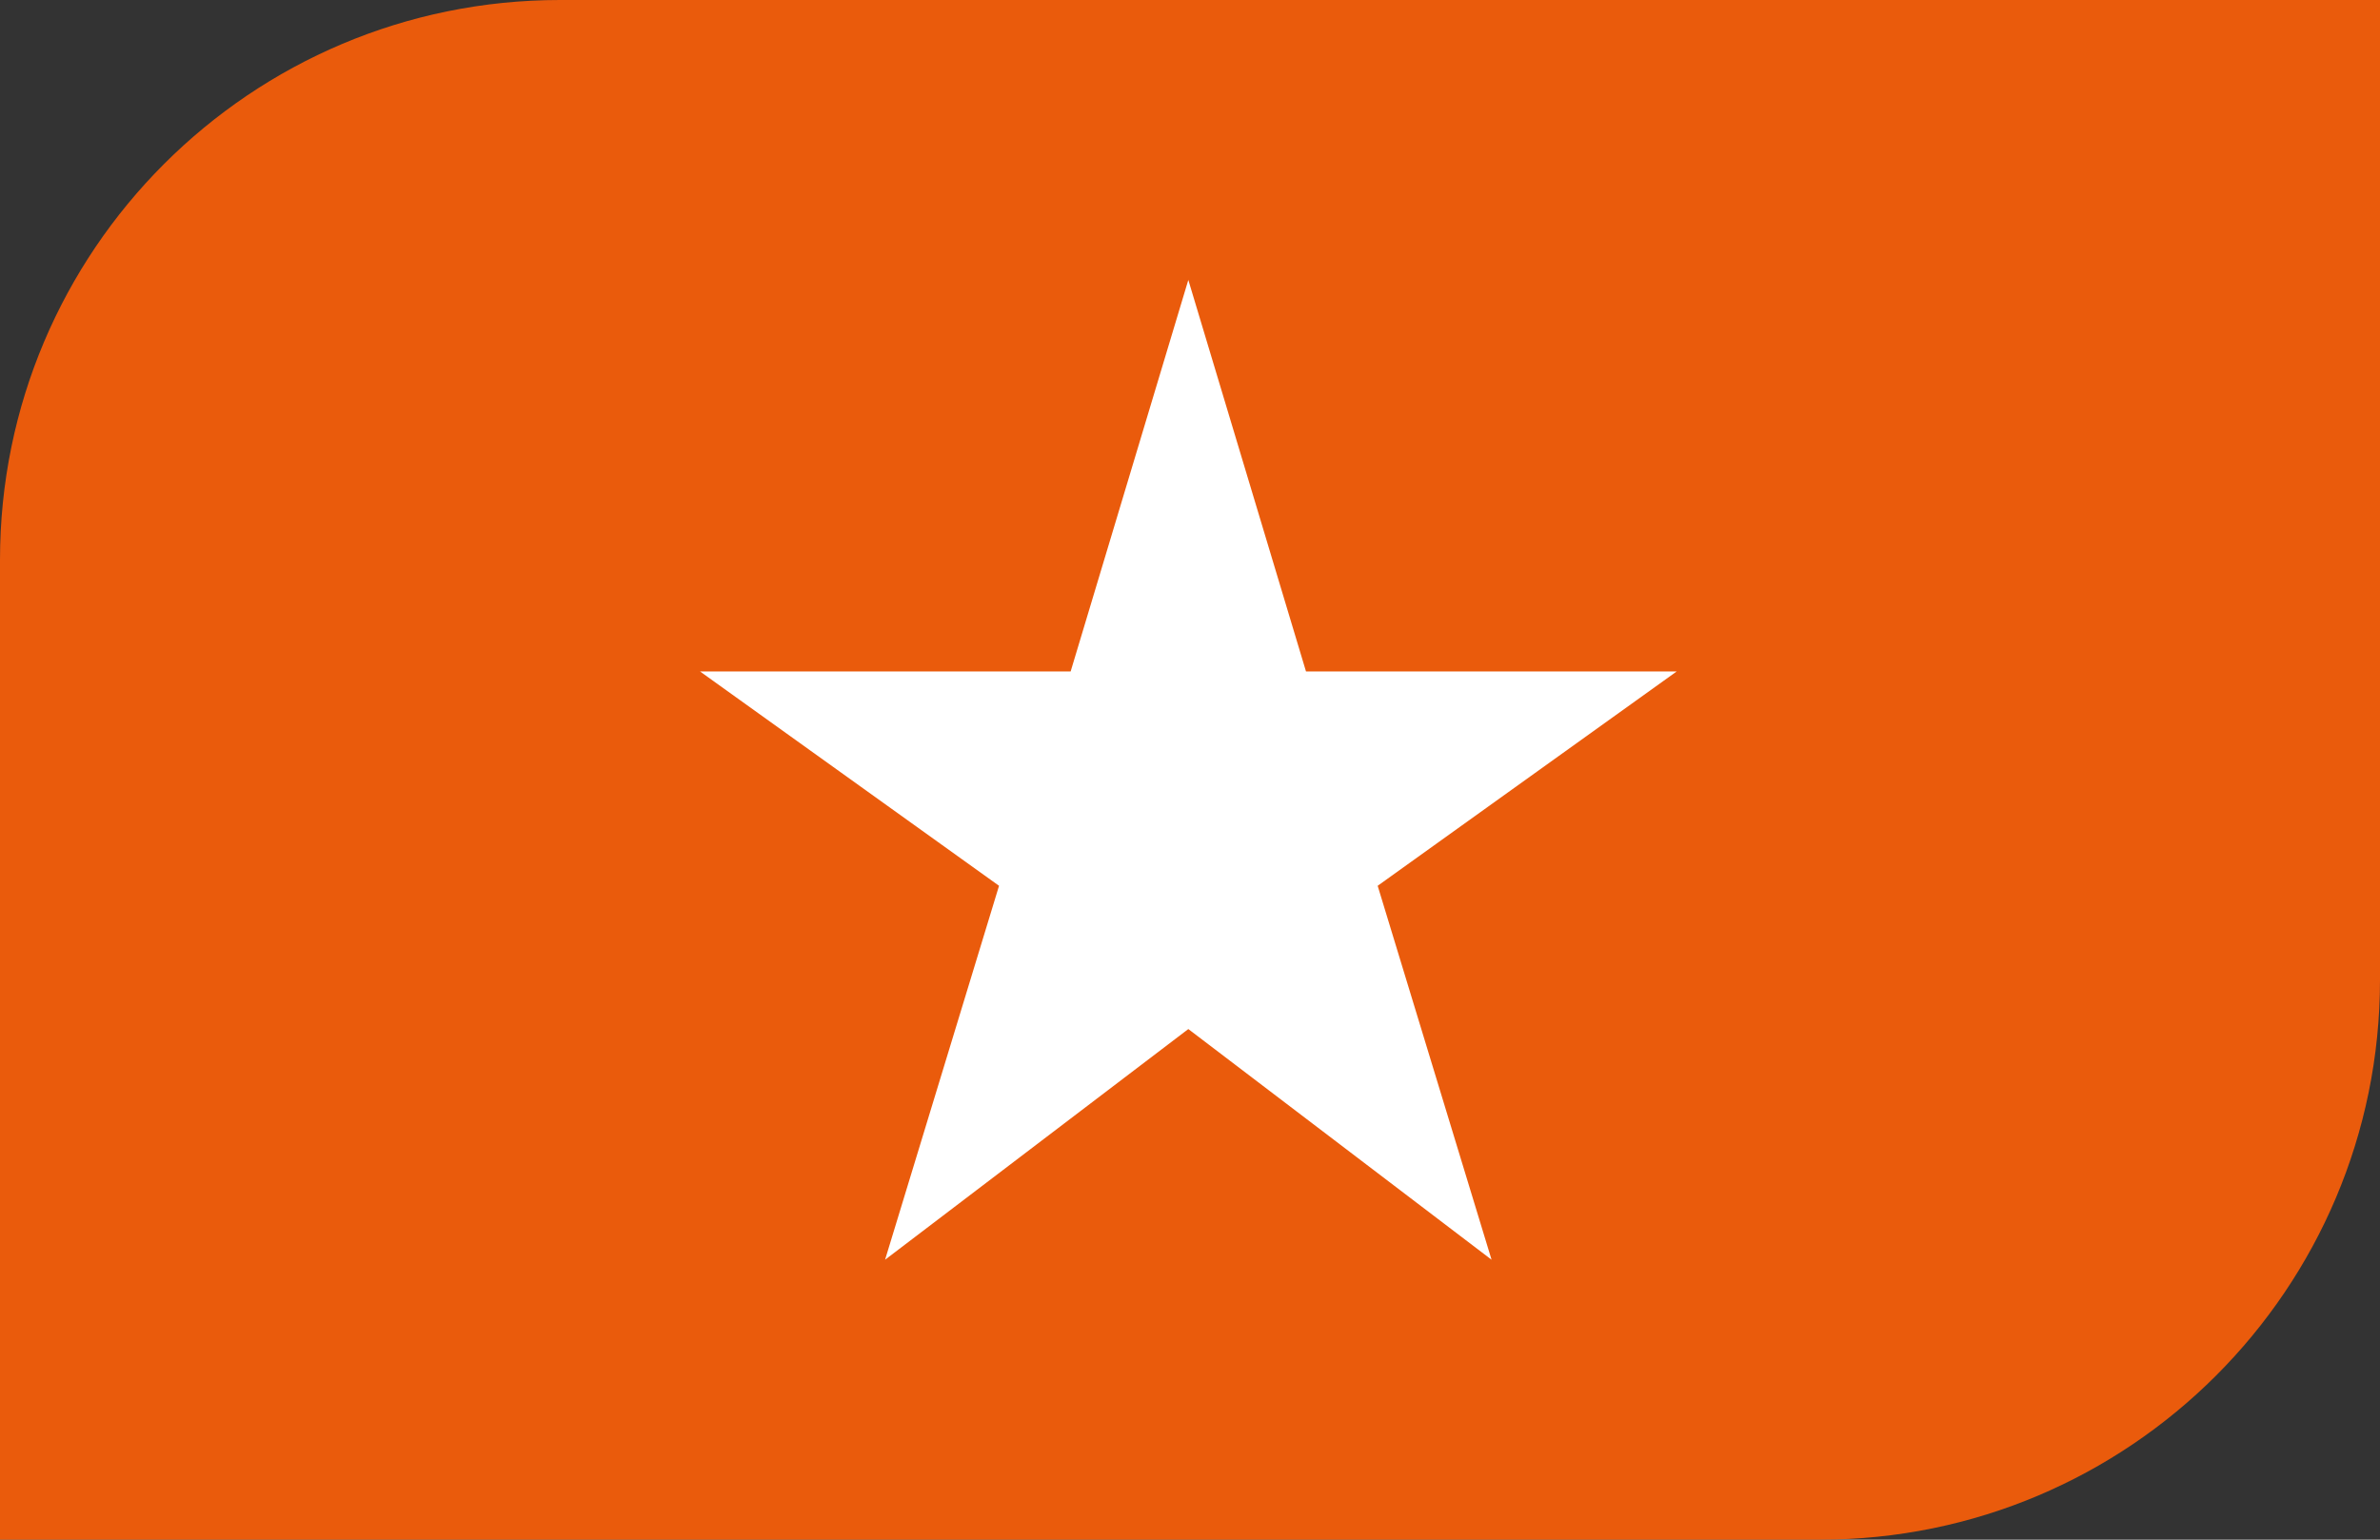 <svg viewBox="0 0 34 22" fill="none" xmlns="http://www.w3.org/2000/svg">
    <rect x="0" y="0" width="34" height="22" fill="#333333" stroke="none"/>
    <path d="M0 8C0 3.582 3.582 0 8 0H34V14C34 18.418 30.418 22 26 22H0V8Z" fill="#EA5B0C"/>
    <mask id="mask0_102_15918" style="mask-type:alpha" maskUnits="userSpaceOnUse" x="9" y="3" width="16" height="16">
        <rect x="9" y="3" width="16" height="16" fill="white"/>
    </mask>
    <g mask="url(#mask0_102_15918)">
        <path d="M12.644 18L14.272 12.657L10 9.594H15.295L16.976 4L18.657 9.594H23.953L19.681 12.657L21.308 18L16.976 14.704L12.644 18Z" fill="white"/>
    </g>
</svg>
